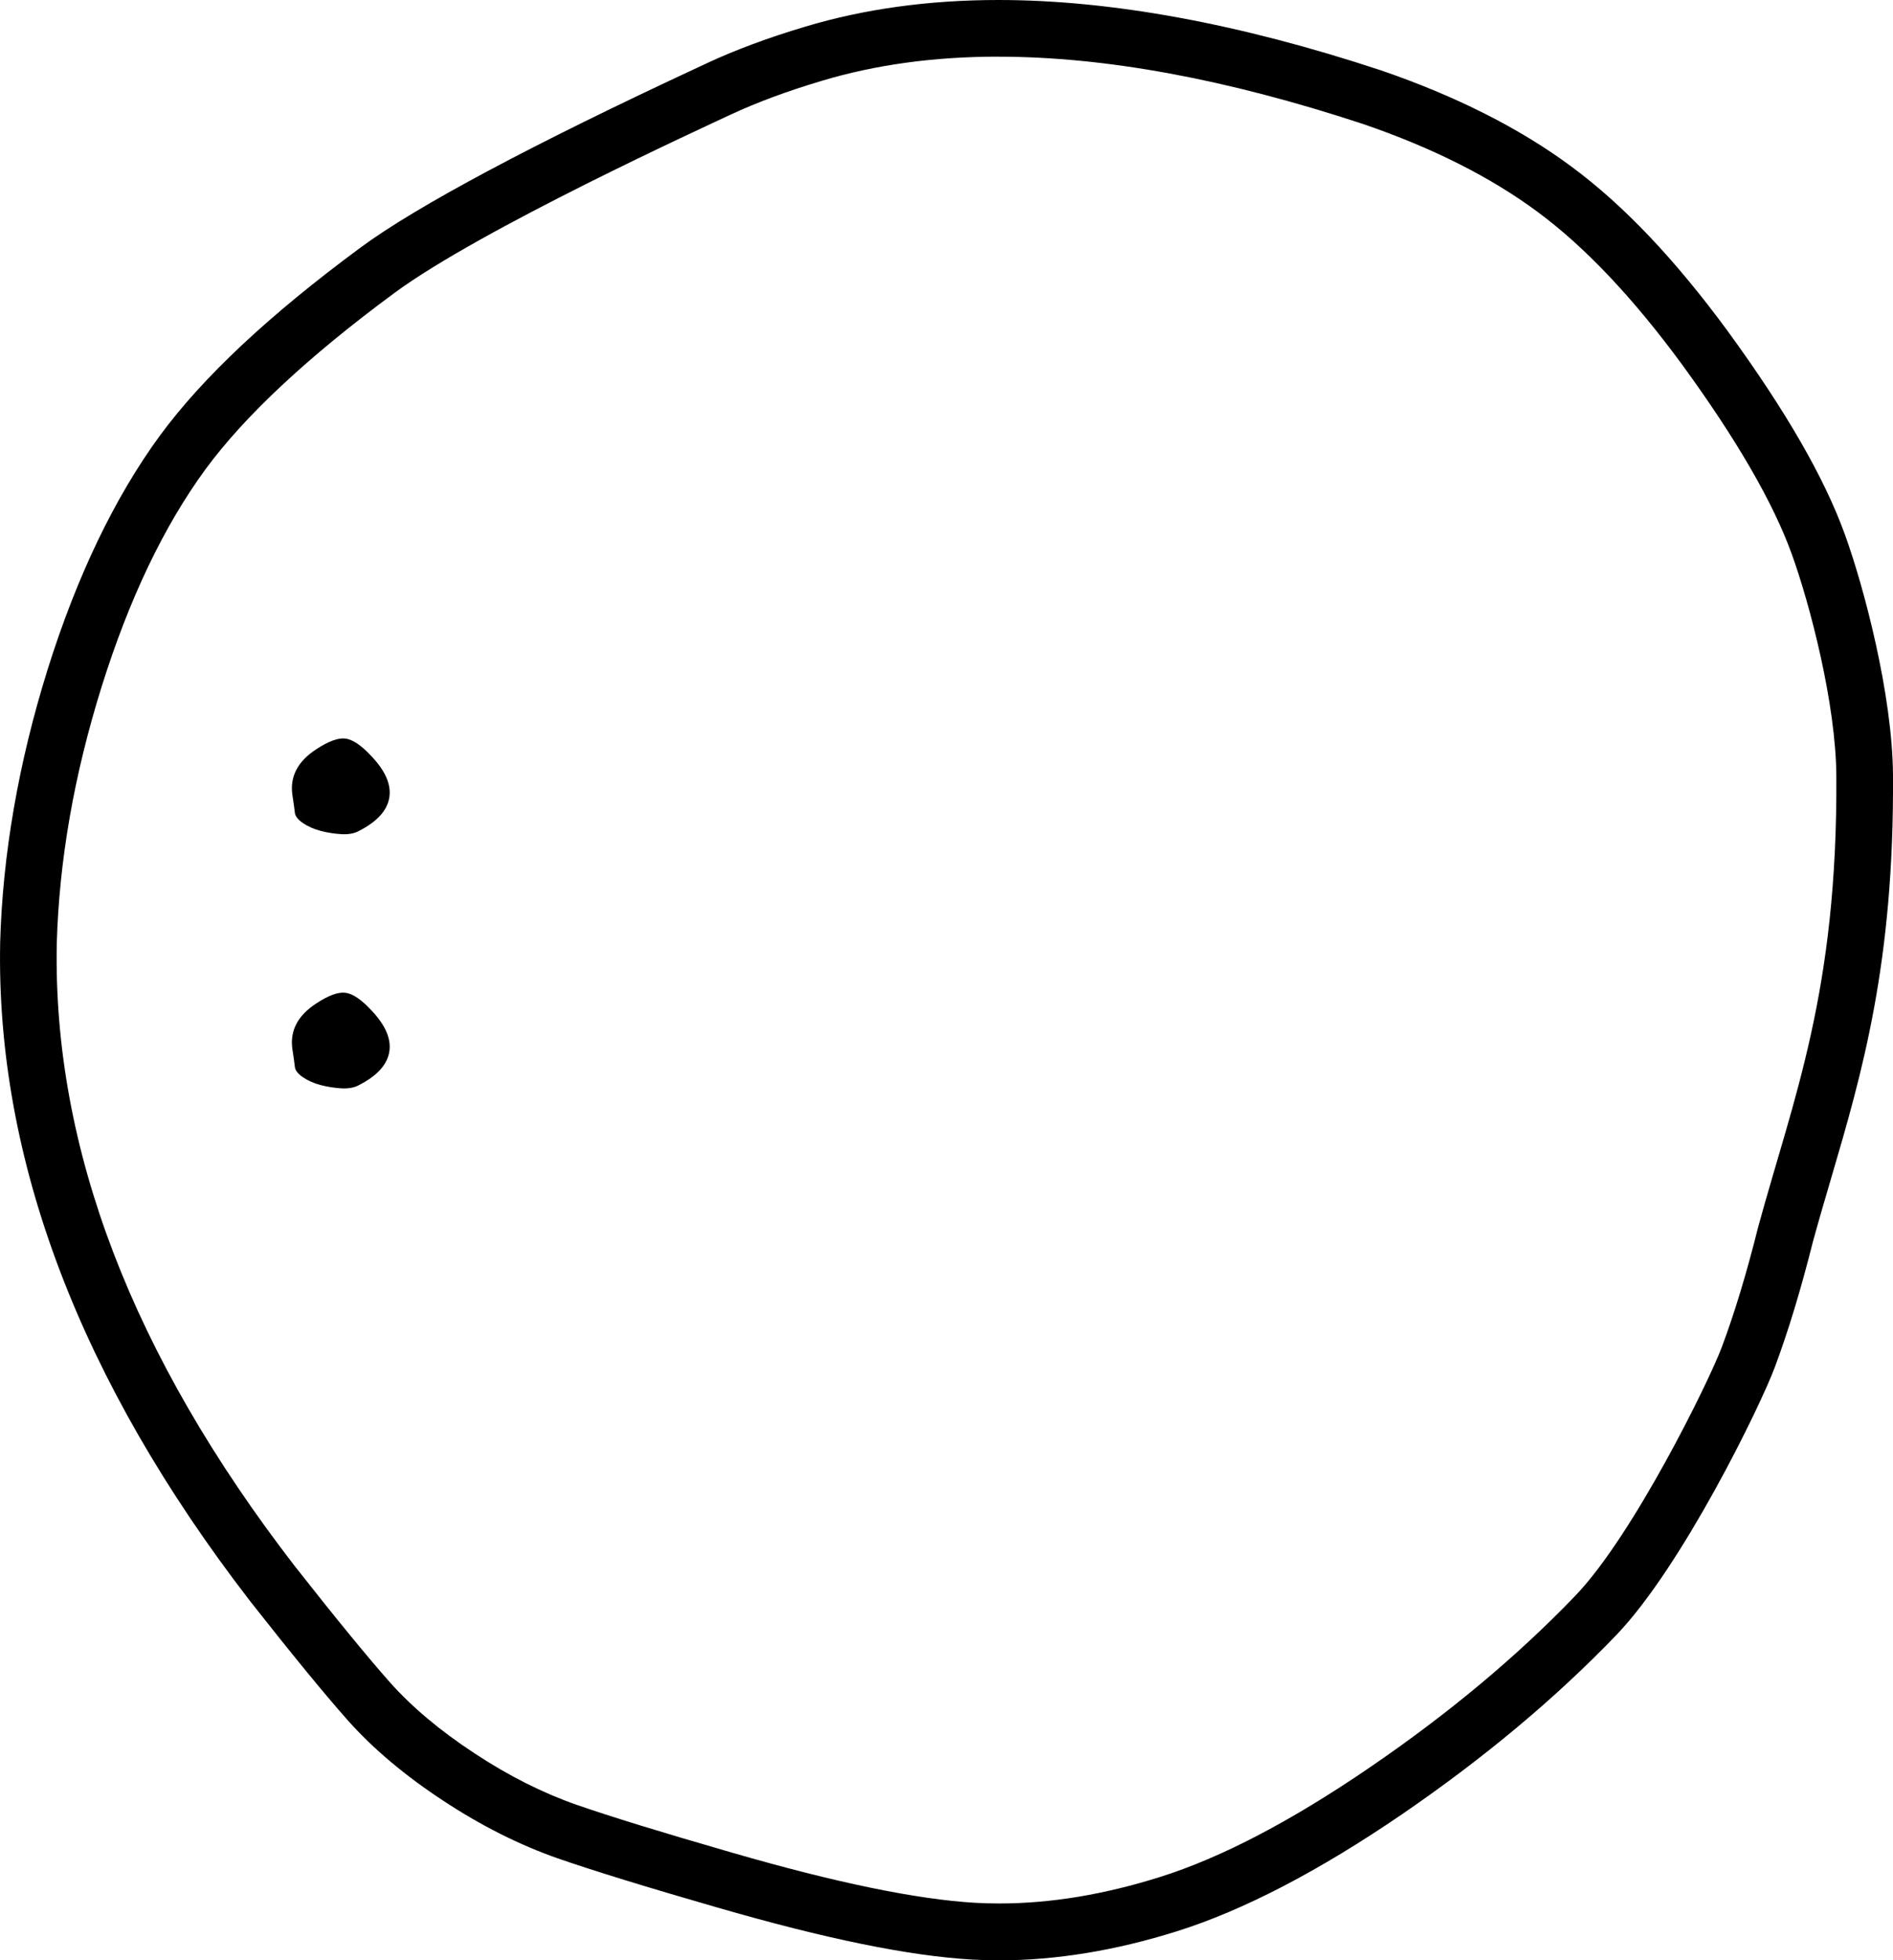 <svg xmlns="http://www.w3.org/2000/svg" id="Livello_2" data-name="Livello 2" viewBox="0 0 349.11 361.3"><defs><style>      .cls-1 {        fill: #000;        stroke-width: 0px;      }    </style></defs><g id="Layer_1" data-name="Layer 1"><path class="cls-1" d="M184.13,10.45c19.72,0,42.13,4.13,67.23,12.4,12.81,4.38,23.57,9.8,32.24,16.23,8.7,6.43,17.56,15.8,26.61,28.11,10.06,13.8,16.79,25.43,20.21,34.88,3.42,9.43,8.15,27.71,8.24,40.88.26,39.85-7.94,59.5-14.41,83.19-2.12,8.47-4.35,15.86-6.71,22.15-2.35,6.3-16.29,34.65-26.98,45.79-10.69,11.14-23.32,21.69-37.89,31.65-14.57,9.96-27.49,16.69-38.74,20.23-10.34,3.25-20.21,4.88-29.61,4.88-1.49,0-2.97-.04-4.44-.12-10.72-.62-25.68-3.69-44.85-9.24-12.9-3.72-22.47-6.66-28.7-8.83-6.24-2.18-12.52-5.33-18.84-9.5-6.33-4.15-11.51-8.51-15.56-13.05-4.04-4.55-9.9-11.69-17.56-21.43-29.99-38.84-44.62-77.08-43.9-114.7.43-15.38,3.2-31.18,8.28-47.42,5.09-16.23,11.49-29.6,19.18-40.1,7.28-9.87,18.86-20.68,34.78-32.43,15.92-11.76,57.35-30.69,62.1-32.92,4.74-2.21,10.33-4.29,16.74-6.2,9.89-2.97,20.75-4.46,32.58-4.46M184.13,0c-12.79,0-24.76,1.65-35.58,4.9-6.79,2.02-12.91,4.29-18.16,6.74-.33.15-.79.37-1.39.65-30.61,14.22-52.23,25.74-62.51,33.34-16.89,12.47-28.99,23.8-36.98,34.63-8.36,11.41-15.33,25.92-20.74,43.17C3.43,140.53.49,157.43.03,173.69v.05s0,.05,0,.05c-.77,39.9,14.74,80.7,46.07,121.29l.03.04.03.04c7.89,10.02,13.77,17.18,17.96,21.9,4.67,5.25,10.6,10.24,17.64,14.85,6.93,4.57,14.05,8.15,21.12,10.62,6.44,2.24,16.28,5.27,29.25,9.01,20.07,5.81,35.5,8.97,47.14,9.64,1.67.09,3.36.14,5.04.14,10.42,0,21.44-1.8,32.75-5.36,12.2-3.83,26.16-11.08,41.5-21.56,15.08-10.32,28.38-21.43,39.53-33.04,12.16-12.68,26.54-42.16,29.23-49.37,2.46-6.59,4.83-14.39,7.03-23.16,1.06-3.86,2.19-7.72,3.29-11.45,5.75-19.56,11.69-39.78,11.47-74.46-.1-14.88-5.35-34.69-8.86-44.37-3.78-10.47-10.85-22.73-21.59-37.48-9.81-13.34-19.24-23.26-28.85-30.36-9.49-7.04-21.3-13-35.07-17.72l-.06-.02-.06-.02C228.6,4.35,204.88,0,184.13,0h0Z"></path><path class="cls-1" d="M68.53,186.26c-1.87-2.02-3.48-3.11-4.82-3.28-1.34-.17-3.13.49-5.37,1.96-3.45,2.24-4.92,5.07-4.41,8.49.22,1.43.37,2.48.44,3.14.04.66.52,1.31,1.46,1.96.94.64,2.03,1.13,3.28,1.46,1.25.33,2.54.53,3.86.61,1.32.07,2.41-.13,3.25-.61,3.31-1.69,5.16-3.72,5.57-6.09.4-2.37-.68-4.91-3.25-7.63Z"></path><path class="cls-1" d="M68.53,139.41c-1.87-2.02-3.48-3.11-4.82-3.28-1.34-.17-3.13.49-5.37,1.96-3.45,2.24-4.92,5.07-4.41,8.49.22,1.43.37,2.48.44,3.14.04.66.52,1.31,1.46,1.96.94.64,2.03,1.13,3.28,1.46,1.25.33,2.54.53,3.86.61,1.32.07,2.41-.13,3.25-.61,3.31-1.69,5.16-3.72,5.57-6.09.4-2.37-.68-4.91-3.25-7.63Z"></path></g></svg>